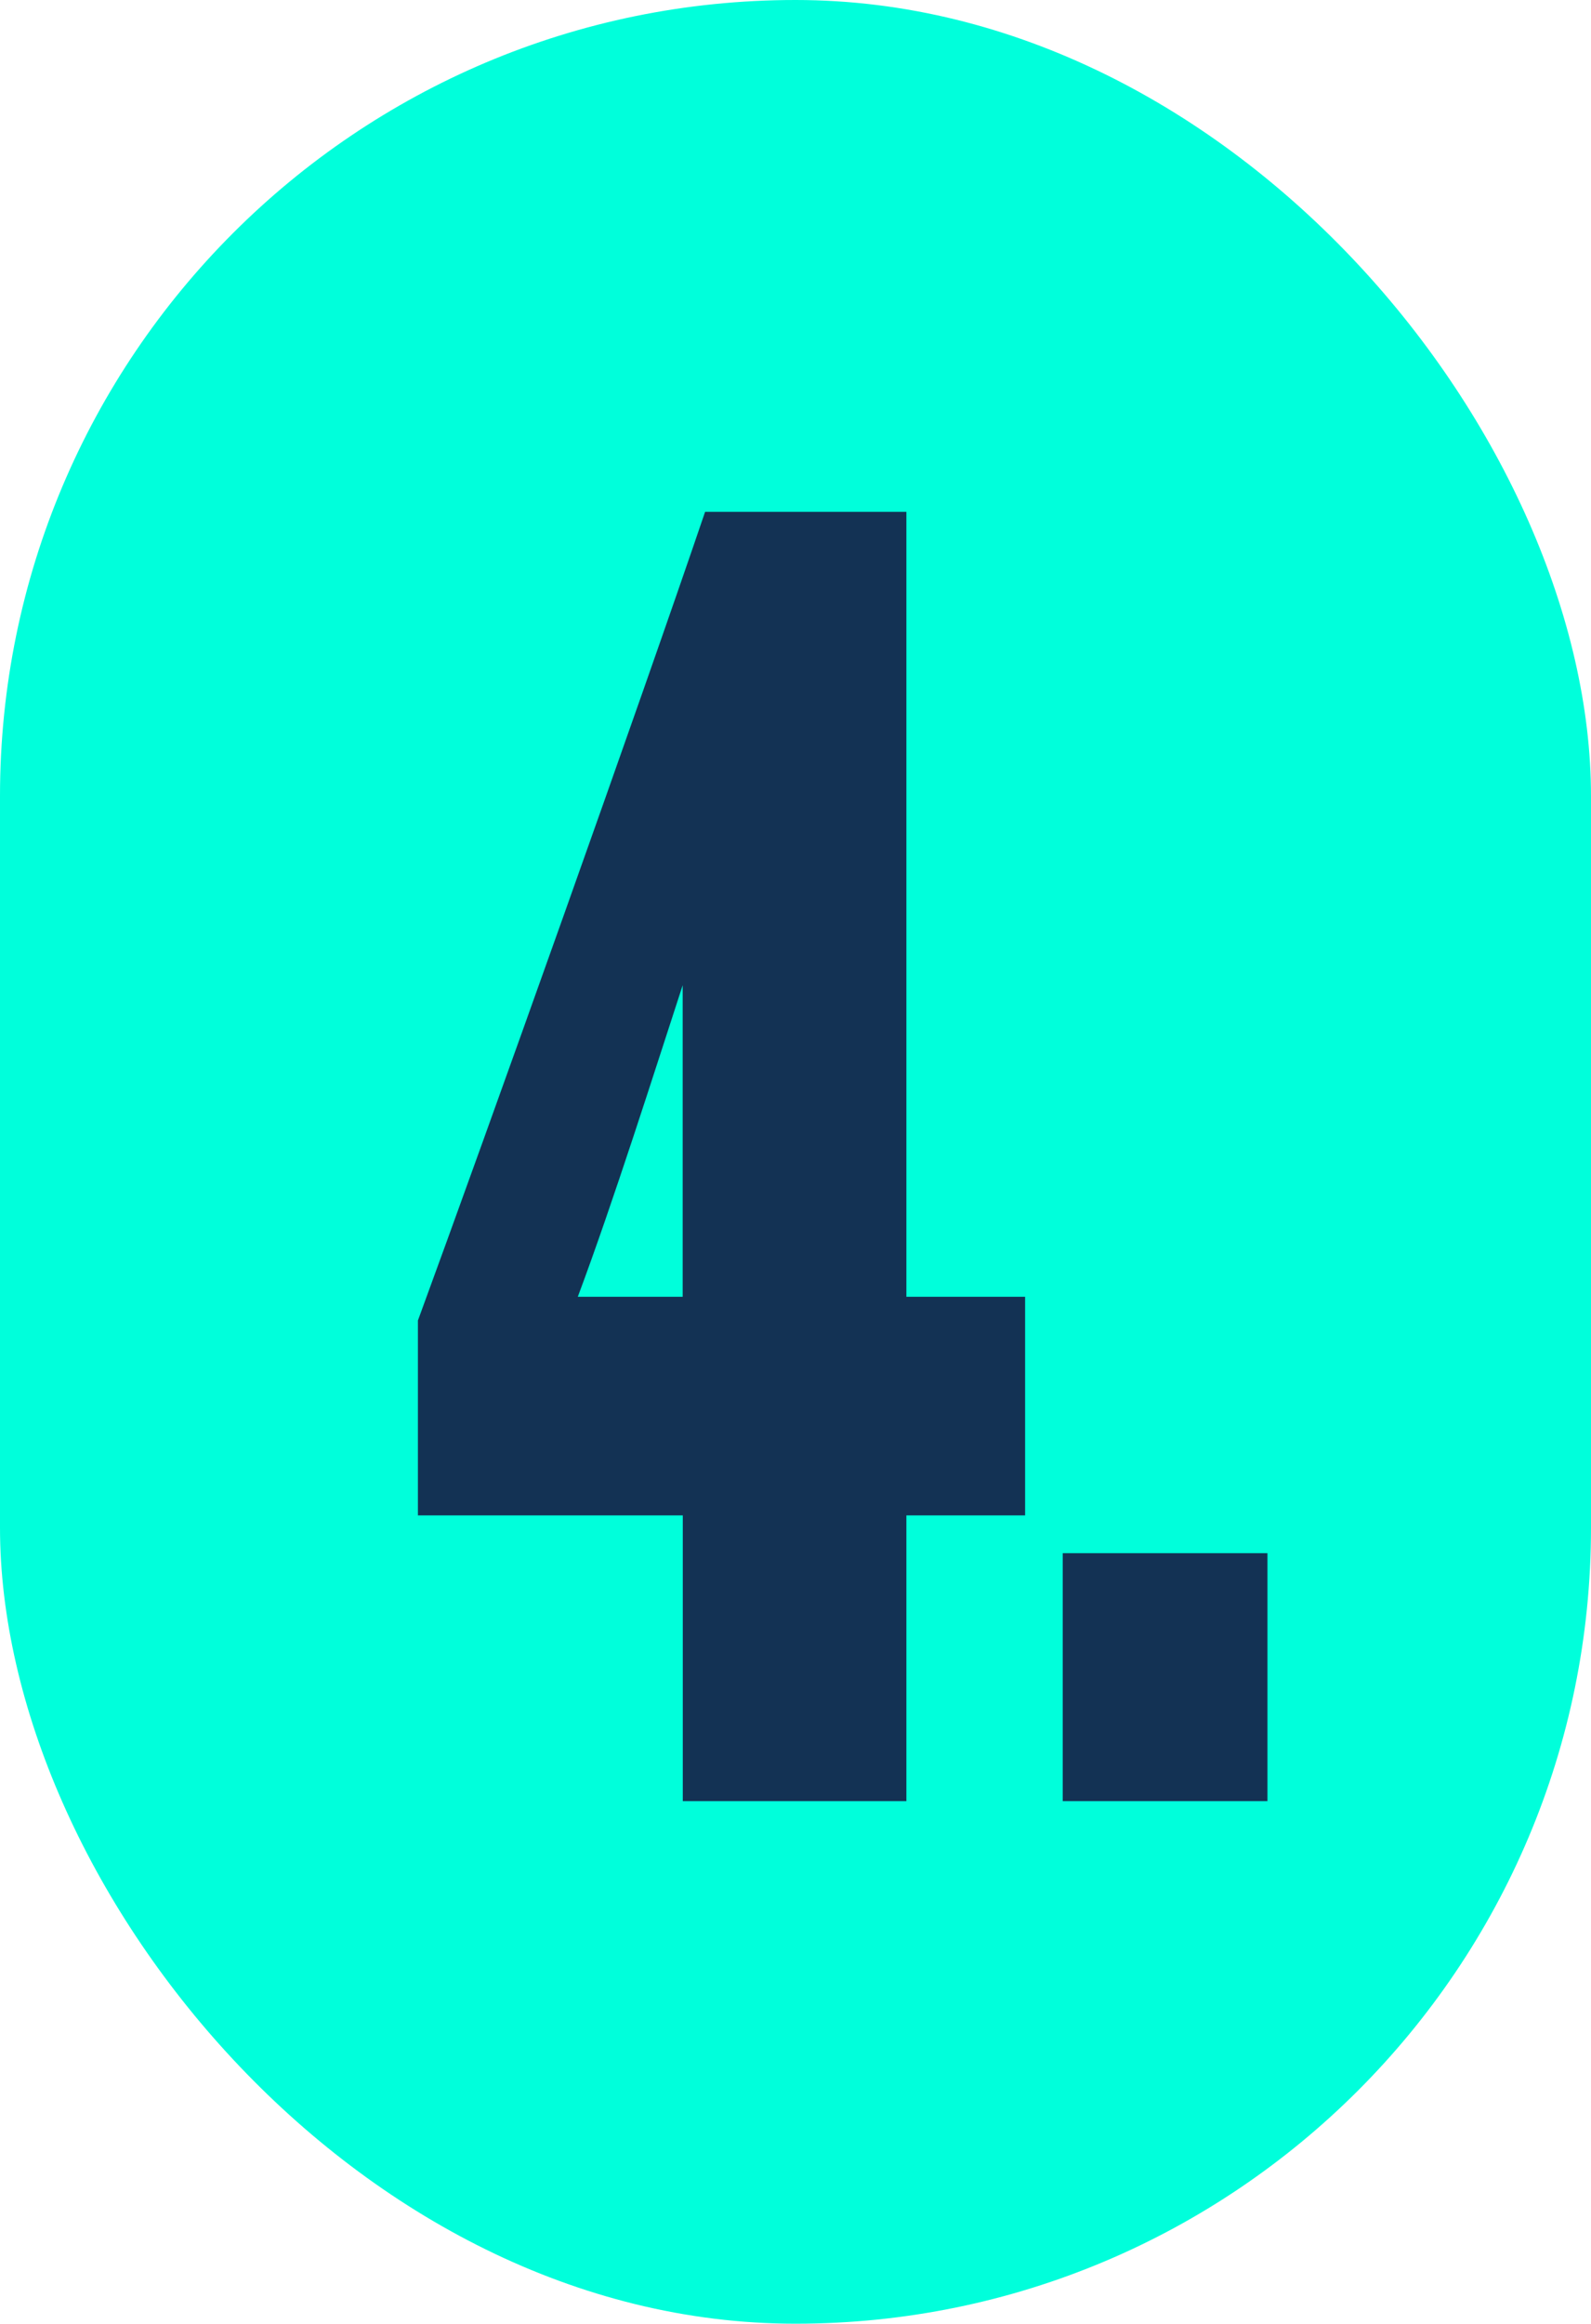 <svg xmlns="http://www.w3.org/2000/svg" id="Capa_2" data-name="Capa 2" viewBox="0 0 139.11 203.02"><defs><style>      .cls-1 {        fill: #133254;      }      .cls-1, .cls-2 {        stroke-width: 0px;      }      .cls-2 {        fill: #00ffdb;      }    </style></defs><g id="Capa_12" data-name="Capa 12"><g><rect class="cls-2" x="0" y="0" width="139.11" height="203.02" rx="69.55" ry="69.55"></rect><g><path class="cls-1" d="M36.53,115.4c6.02-16.39,19.55-54.29,25.12-70.68h17.6v68.58h10.38v19.1h-10.38v24.96h-19.55v-24.96h-23.16v-16.99ZM59.69,86.08c-2.41,7.37-6.02,18.8-9.17,27.22h9.17v-27.22Z"></path><path class="cls-1" d="M110.82,157.36h-17.9v-21.66h17.9v21.66Z"></path></g></g></g></svg>